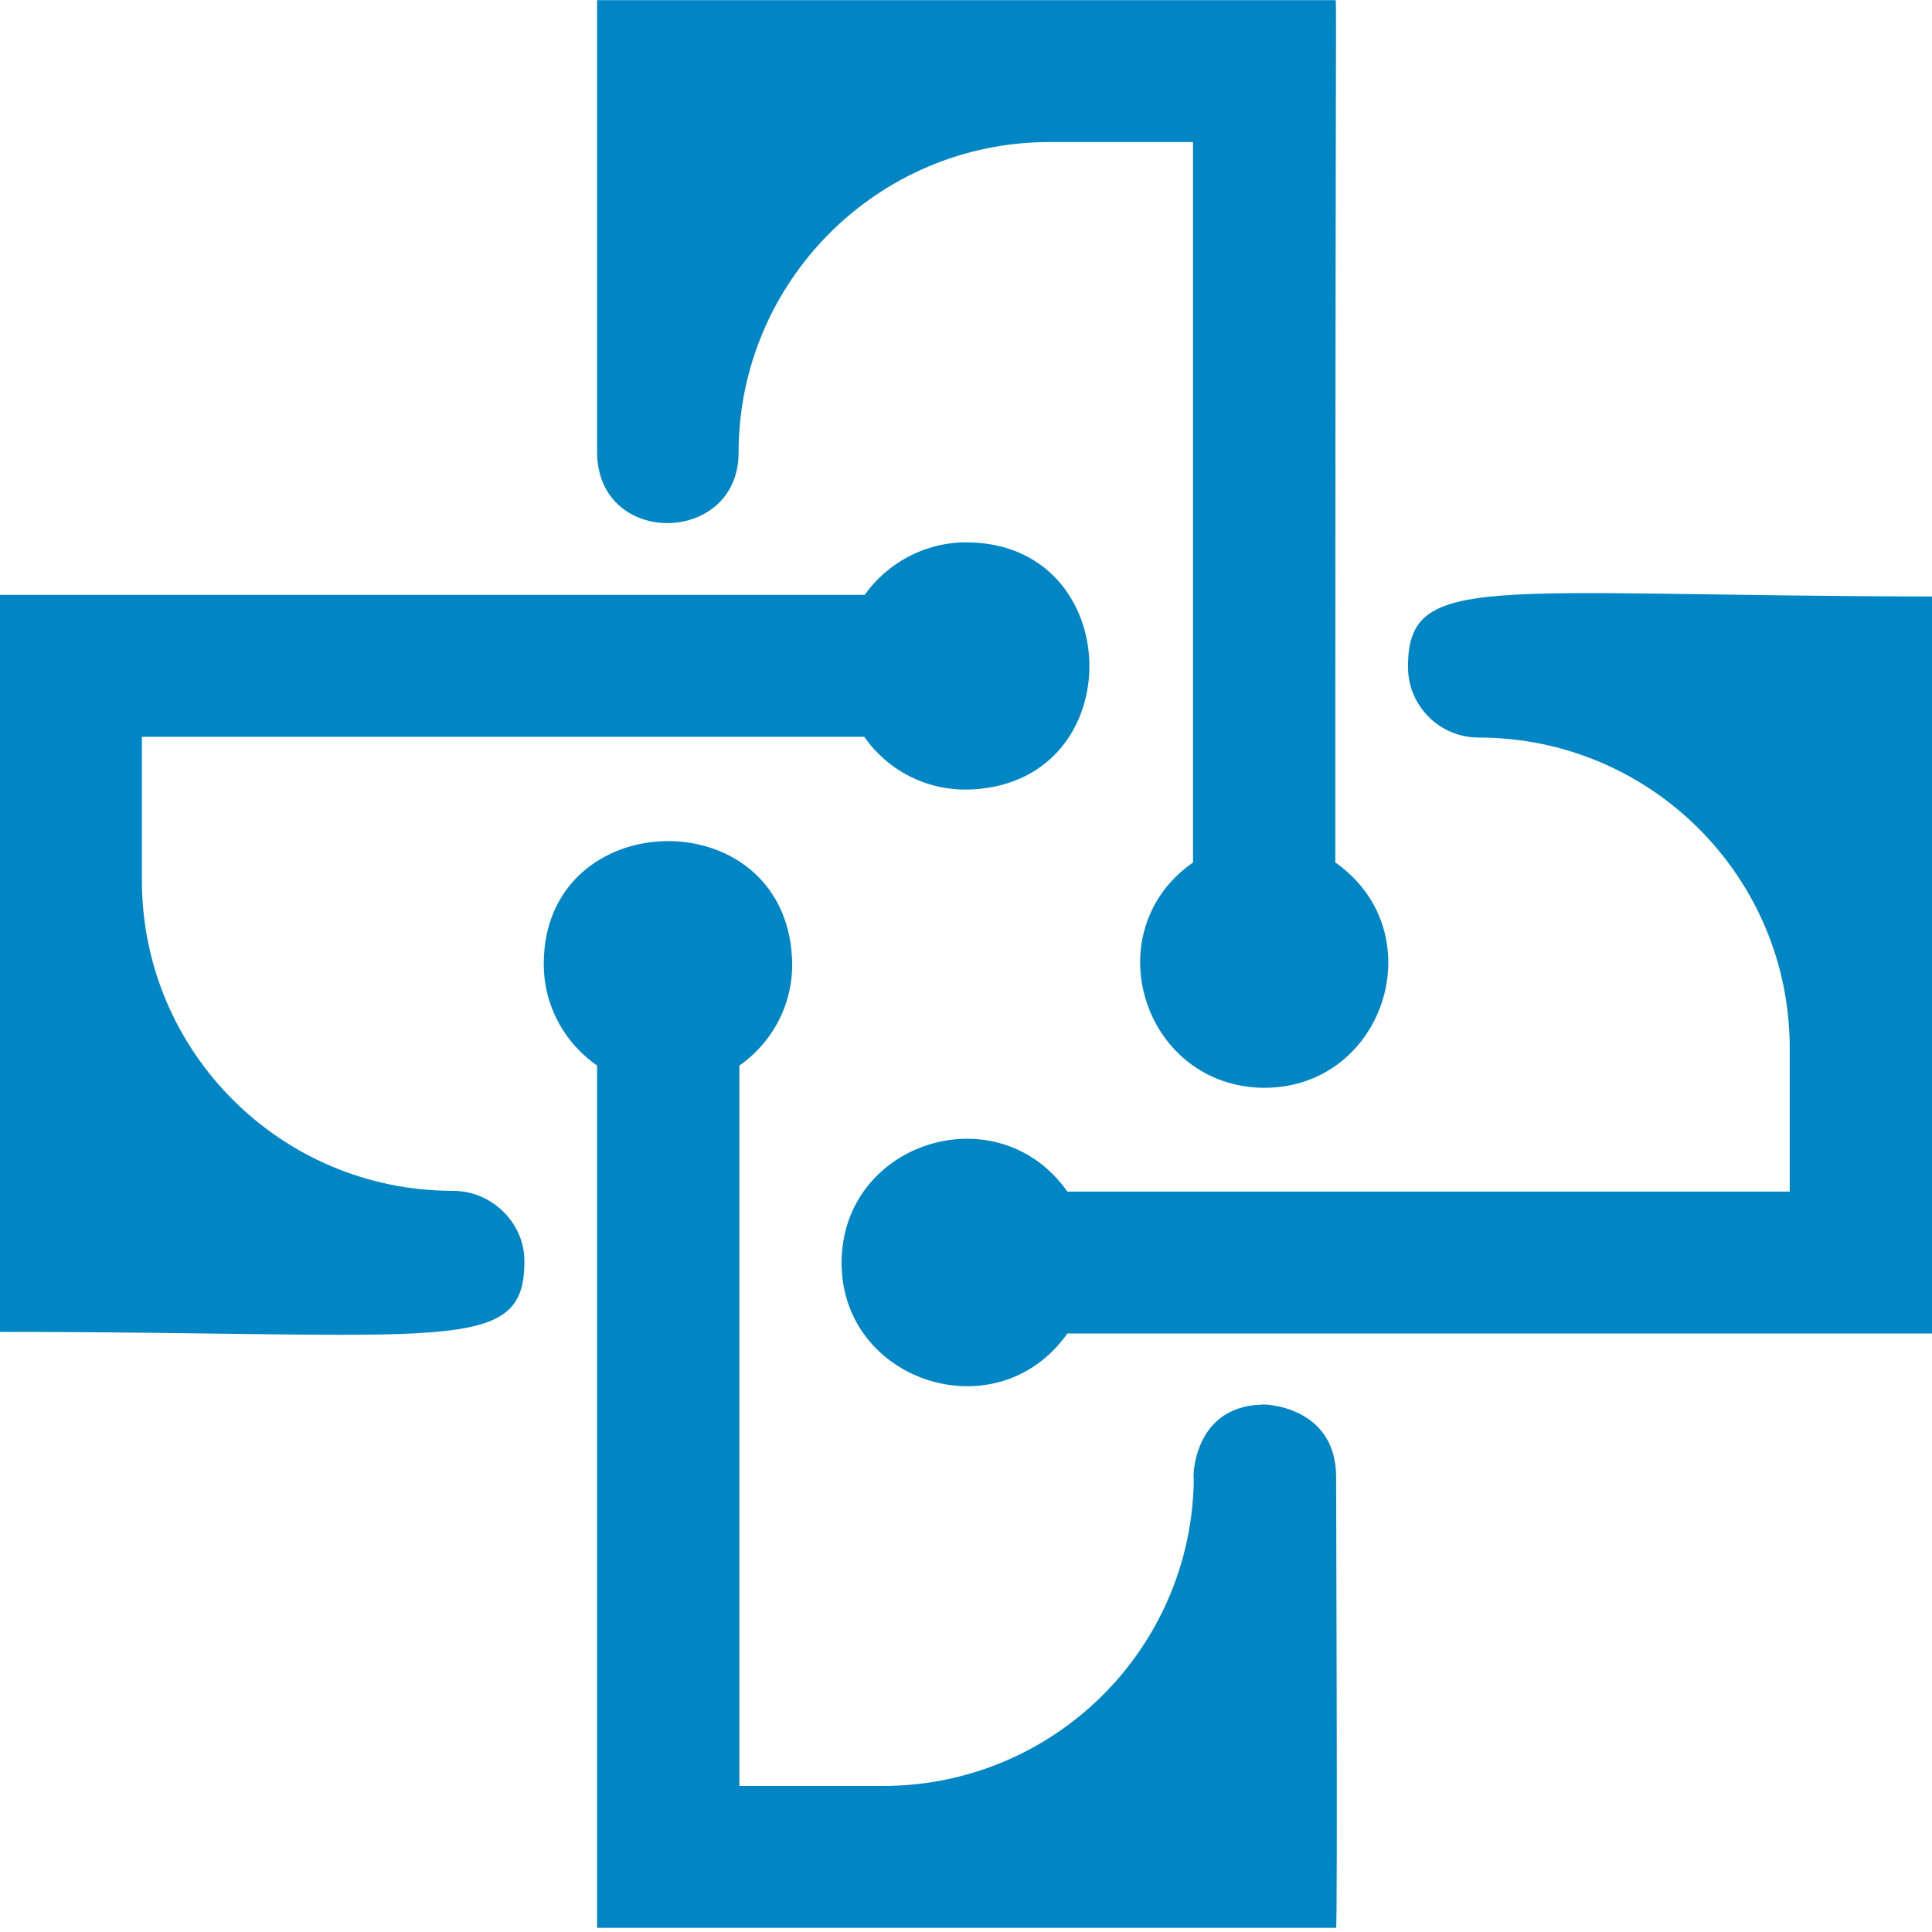 <?xml version="1.0" encoding="UTF-8"?>
<svg xmlns="http://www.w3.org/2000/svg" width="220" height="220" viewBox="0 0 220 220" fill="none">
  <path d="M84.103 51.544C84.103 32.104 99.898 16.174 119.517 16.174H135.852C135.852 19.639 135.852 10.91 135.852 98.208C124.737 105.993 130.047 123.272 143.367 123.857C157.451 124.397 163.571 106.307 152.052 98.208C152.052 -3.895 152.232 0.02 152.052 0.02H67.994V51.454C67.994 62.389 84.103 62.118 84.103 51.544ZM51.569 135.602C32.039 135.602 16.155 119.807 16.155 100.233V83.898C45.629 83.898 69.163 83.898 98.413 83.898C101.113 87.768 105.702 90.198 110.832 89.883C128.922 88.848 128.247 61.759 110.023 61.759C105.252 61.759 101.023 64.143 98.458 67.743C64.529 67.743 57.464 67.743 0 67.743C0 108.062 0 135.017 0 151.666C50.894 151.666 59.714 154.501 59.714 143.612C59.714 139.247 56.024 135.602 51.569 135.602ZM160.331 75.933C160.331 80.388 163.931 83.988 168.386 83.988C187.916 83.988 203.8 99.783 203.8 119.357V135.692C200.336 135.692 209.065 135.692 121.542 135.692C113.713 124.577 96.343 129.887 95.848 143.207C95.308 157.201 113.442 163.321 121.542 151.846C158.666 151.846 204.16 151.846 220 151.846C220 135.152 220 108.377 220 67.923C169.196 67.833 160.331 65.043 160.331 75.933ZM143.997 159.946C135.447 159.946 135.852 169.126 135.942 168.271C135.807 187.665 120.057 203.37 100.528 203.37H84.193C84.193 193.606 84.193 131.867 84.193 121.337C88.063 118.637 90.493 114.047 90.178 108.962C89.143 90.918 61.919 91.593 61.919 109.772C61.919 114.542 64.303 118.772 67.994 121.337C67.994 176.506 67.994 164.446 67.994 219.525C84.733 219.525 111.598 219.525 152.142 219.525C152.322 219.525 152.142 167.911 152.142 168.091C152.052 159.091 141.837 159.946 143.997 159.946Z" fill="#0085C5"></path>
</svg>
